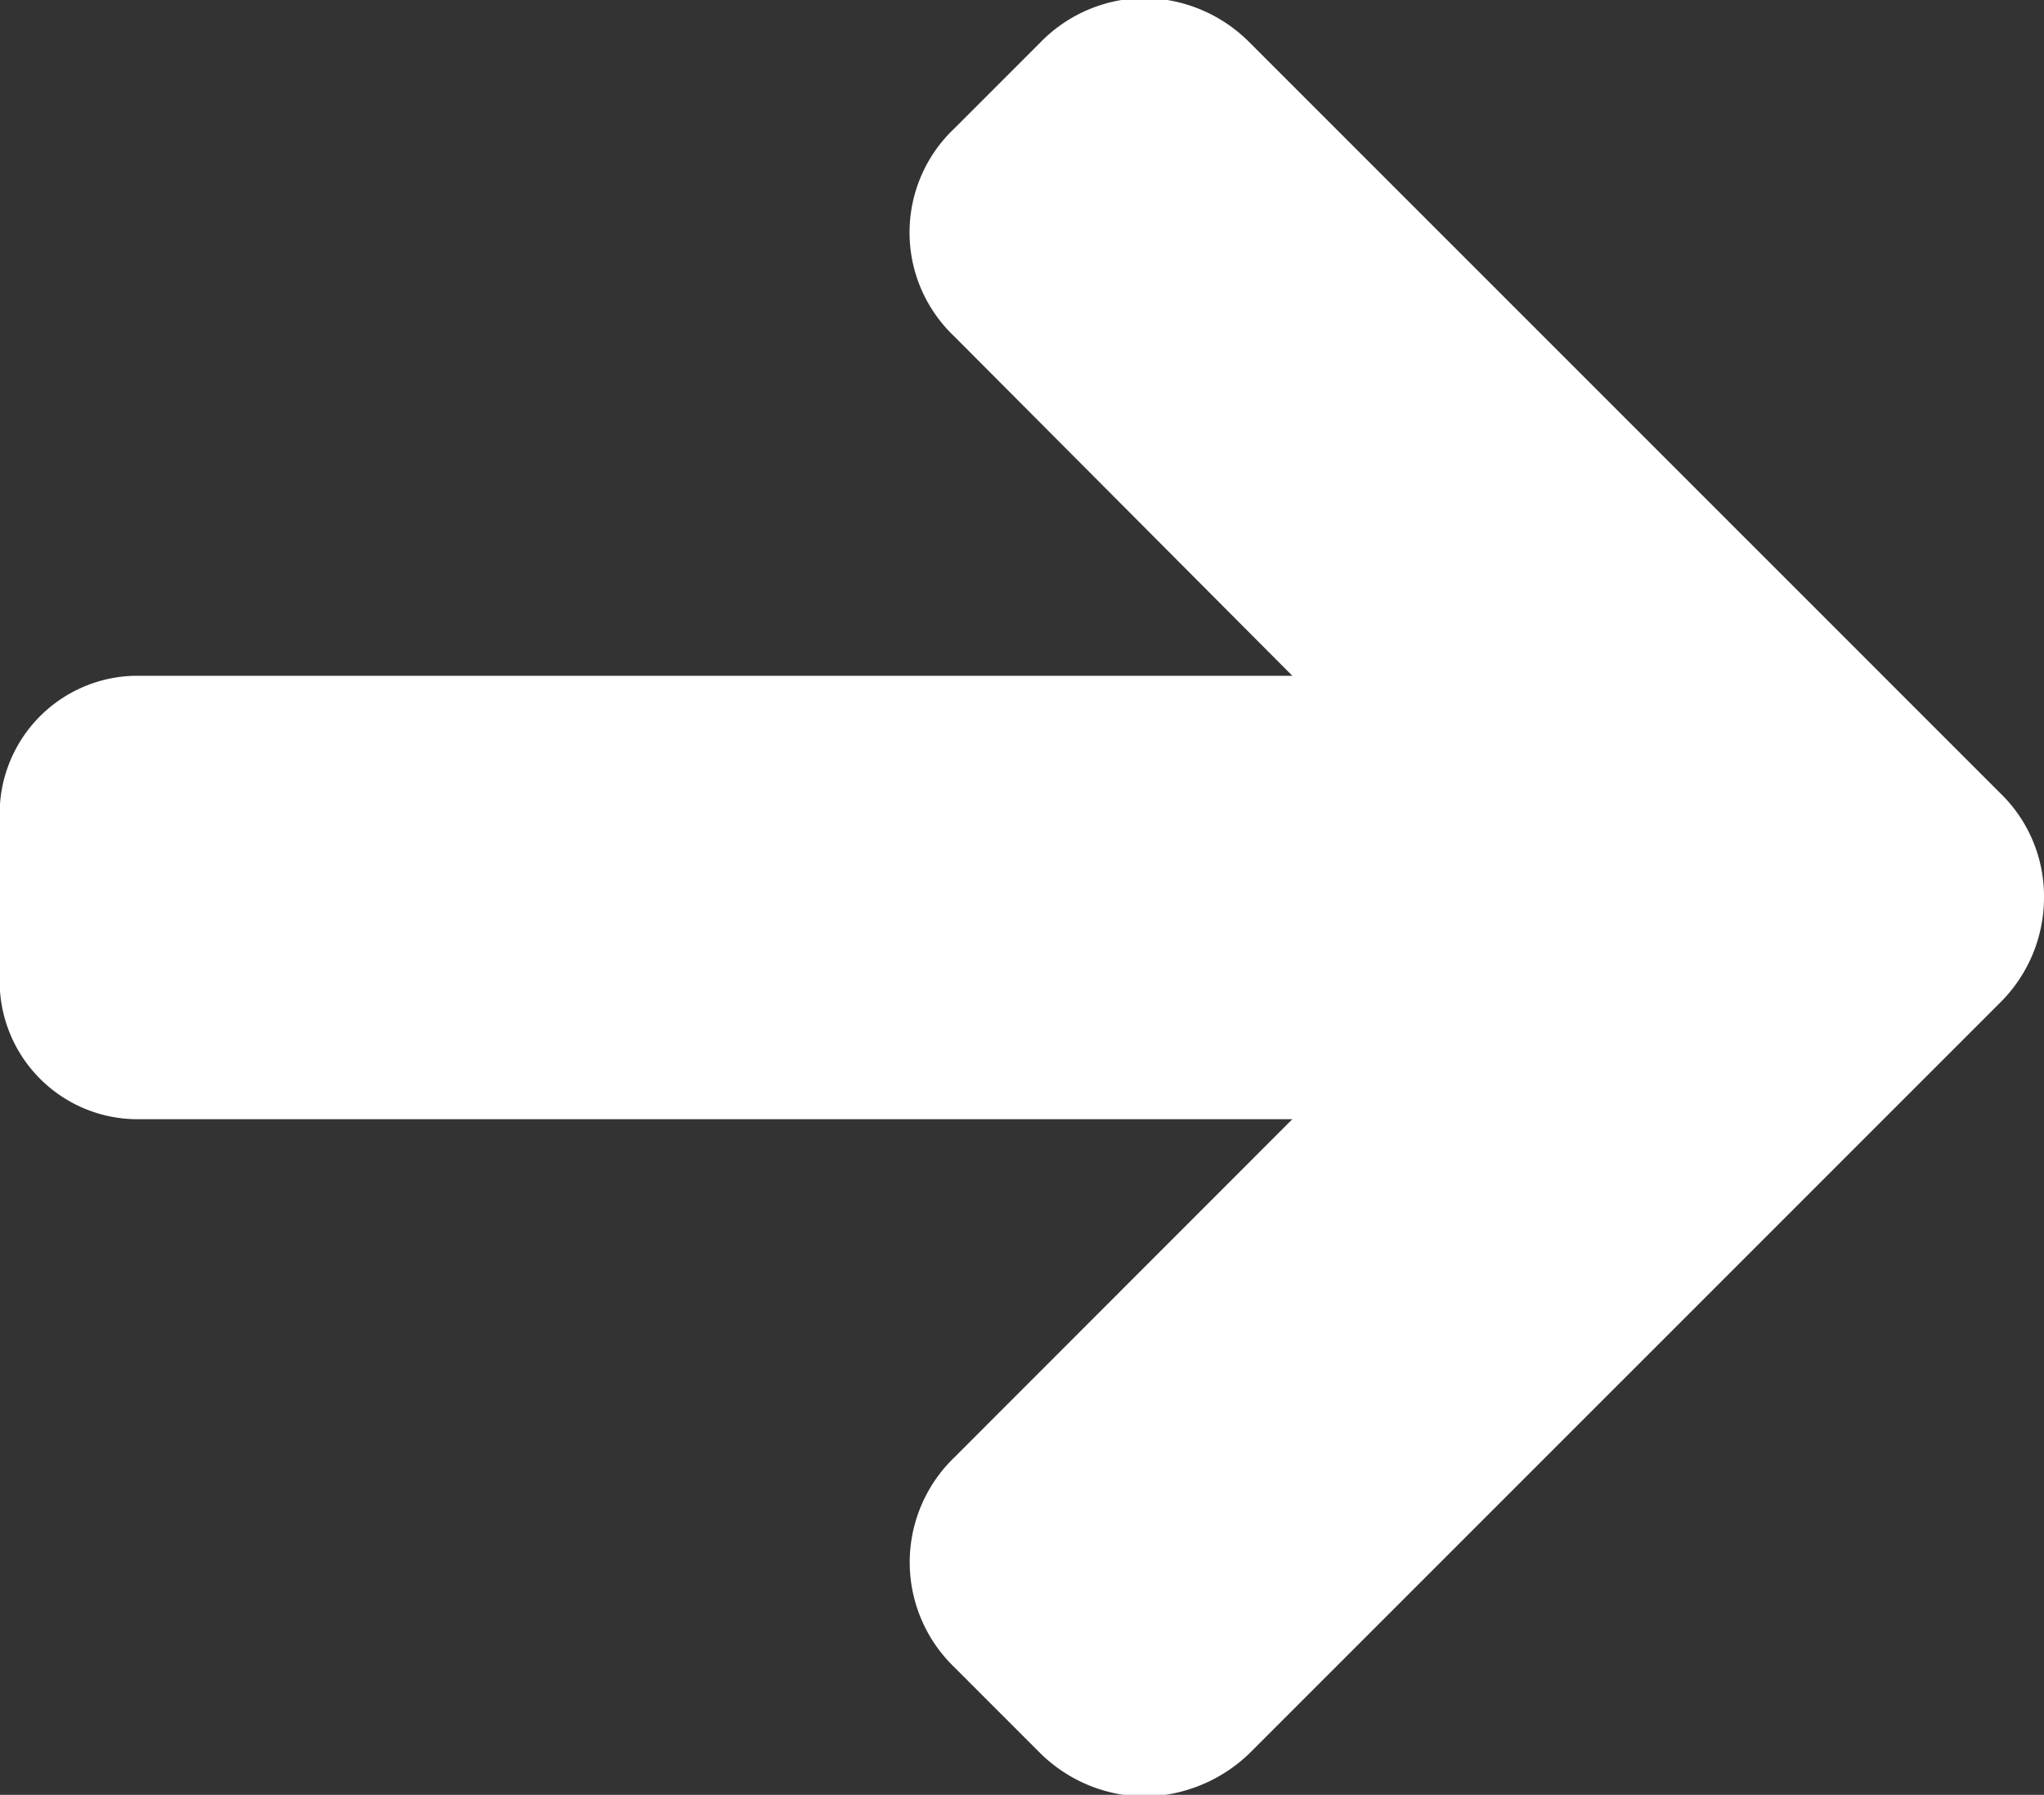 <svg xmlns="http://www.w3.org/2000/svg" width="14.63" height="12.844" viewBox="0 0 14.63 12.844">
  <rect x="0" y="0" width="14.63" height="12.844" fill="#333333" stroke="none"/>
  <defs>
    <style>
      .cls-1 {
        fill: #fff;
        fill-rule: evenodd;
      }
    </style>
  </defs>
  <path id="_" data-name=" " class="cls-1" d="M1045.38,554.422a1.027,1.027,0,0,0-.31-0.743l-5.38-5.379a1.072,1.072,0,0,0-.75-0.314,1.049,1.049,0,0,0-.74.314l-0.62.62a1.024,1.024,0,0,0,0,1.487l2.42,2.429h-8.29a0.988,0.988,0,0,0-.96,1.058v1.057a0.988,0.988,0,0,0,.96,1.058H1040l-2.42,2.421a1.042,1.042,0,0,0,0,1.5l0.62,0.62a1.075,1.075,0,0,0,.74.306,1.1,1.1,0,0,0,.75-0.306l5.38-5.379A1.059,1.059,0,0,0,1045.38,554.422Z" transform="translate(-1030.75 -548)"/>
</svg>
